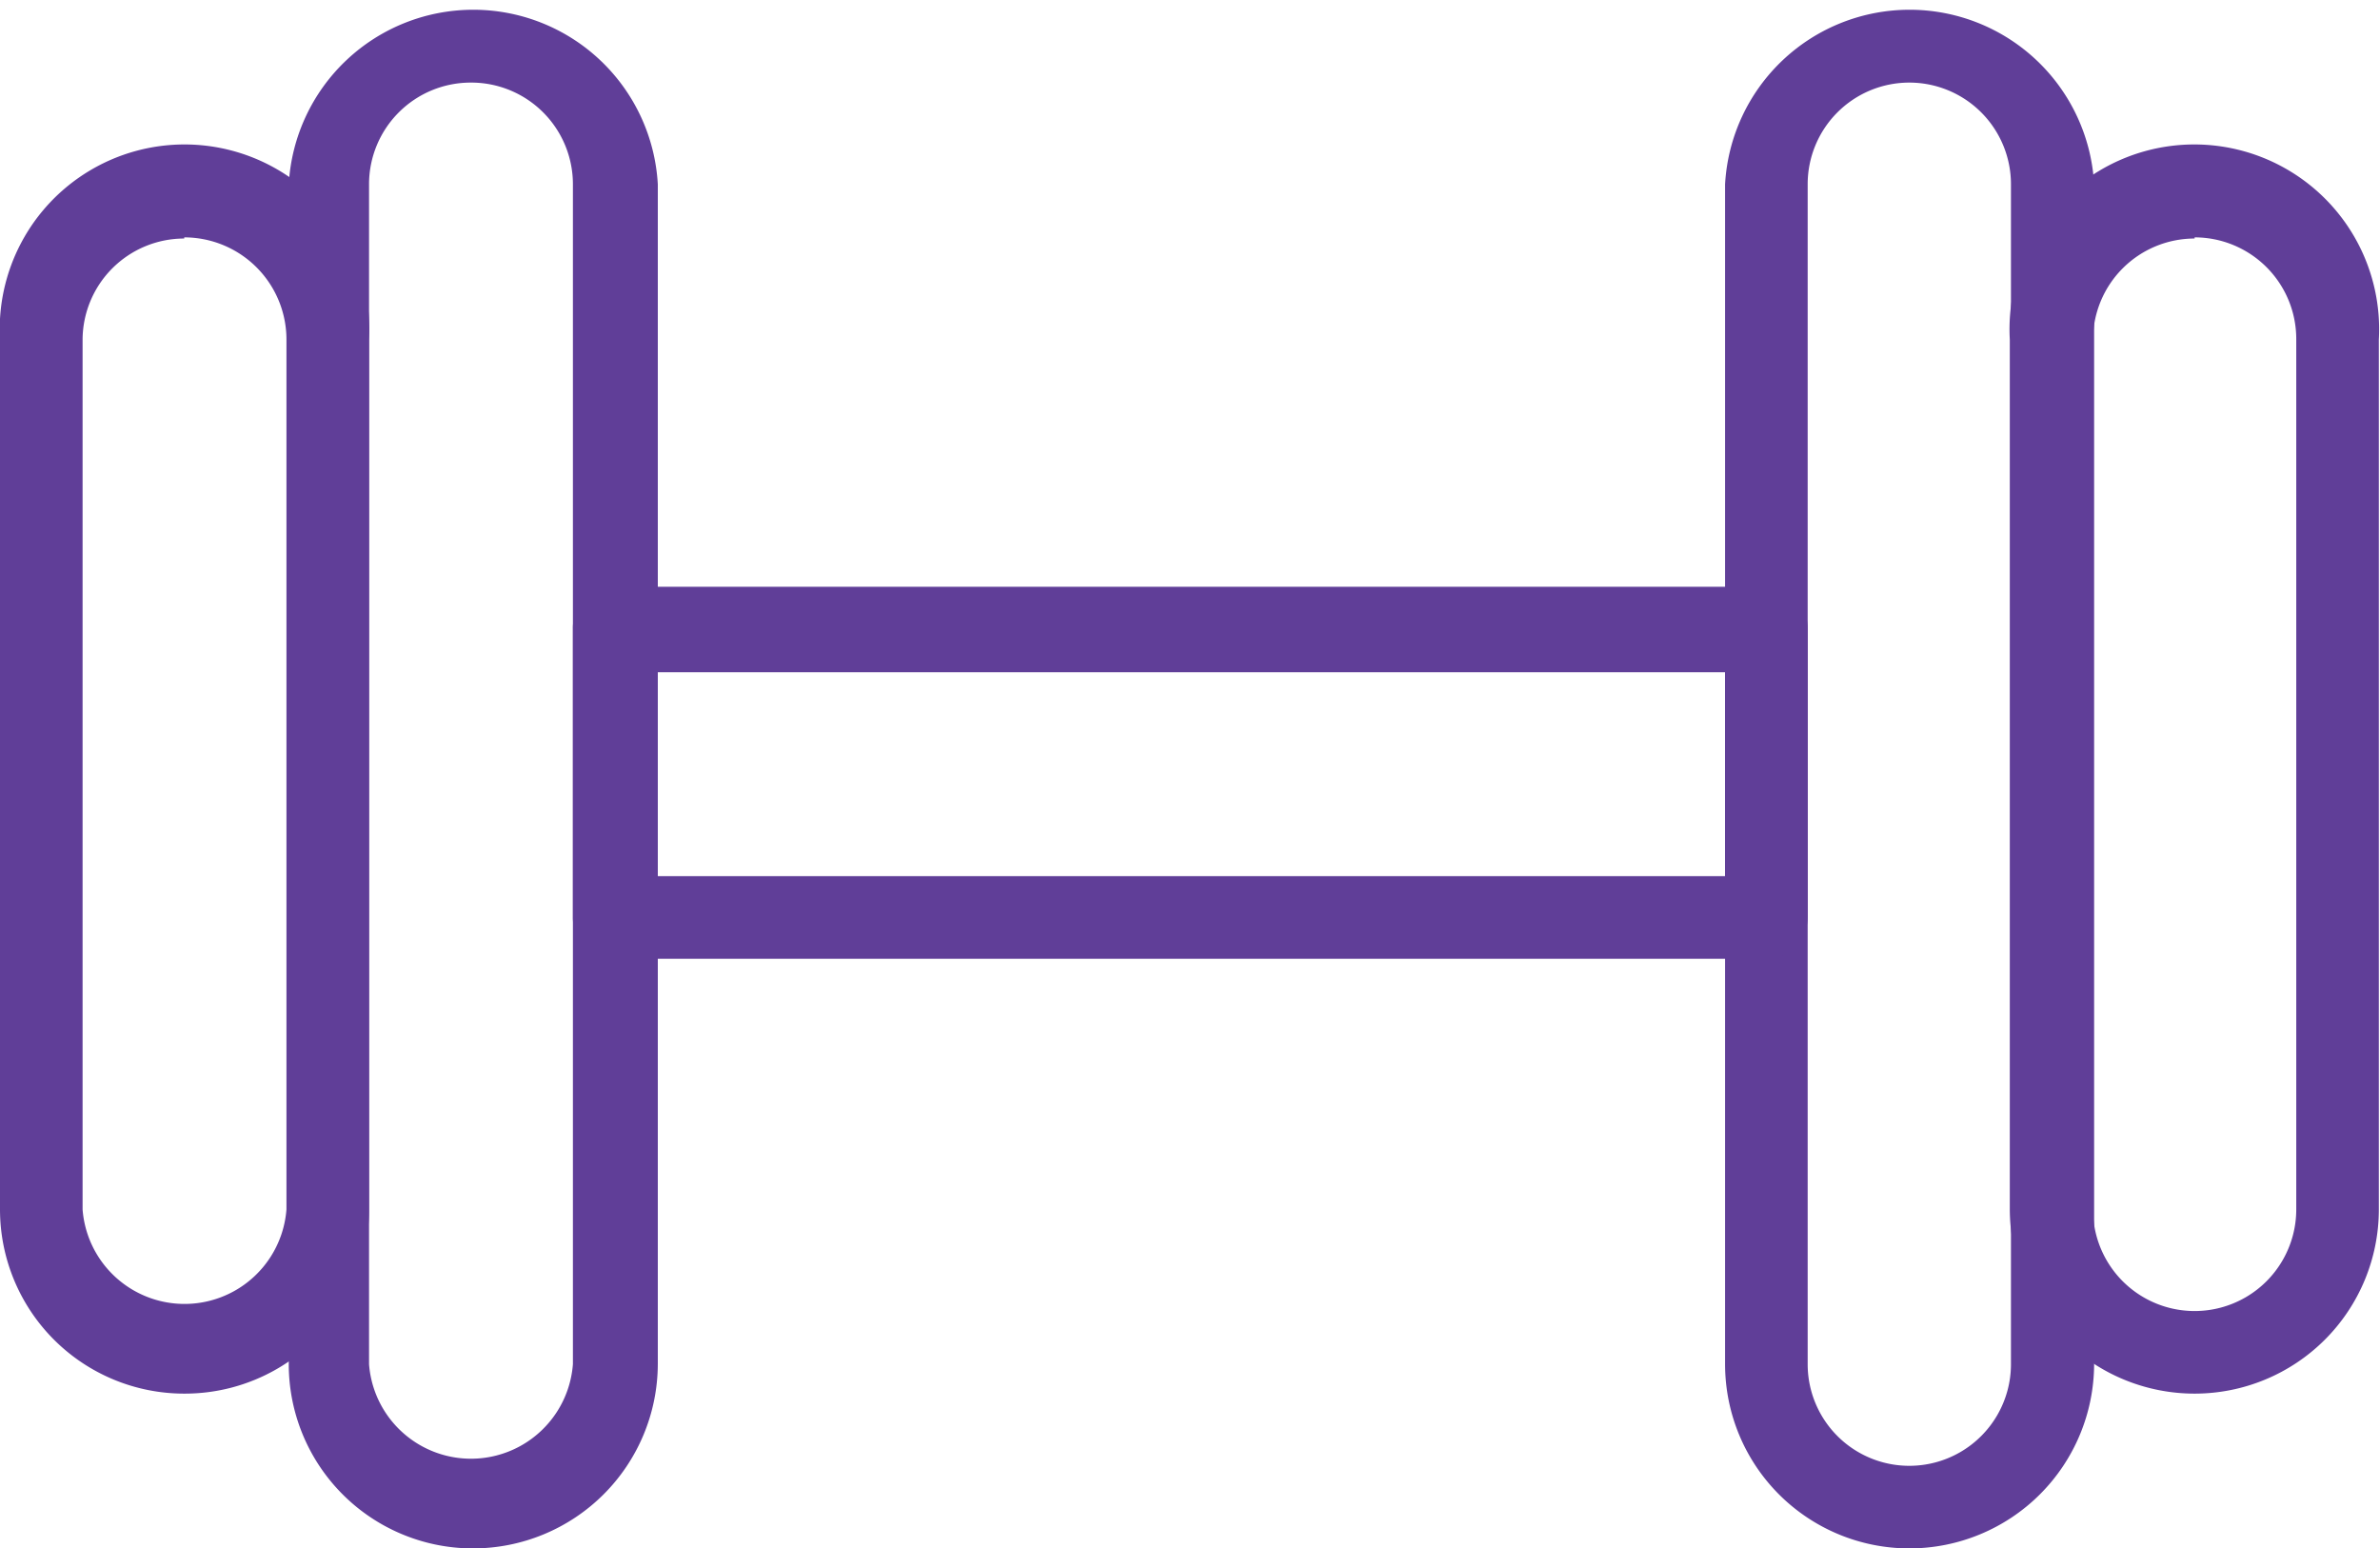 <svg xmlns="http://www.w3.org/2000/svg" viewBox="0 0 41.21 26.81"><defs><style>.cls-1{fill:#603e98;}</style></defs><title>Asset 4</title><g id="Layer_2" data-name="Layer 2"><g id="Layer_1-2" data-name="Layer 1"><path class="cls-1" d="M3.19,24.13A3.19,3.19,0,0,1,0,20.94V5.88a3.2,3.2,0,1,1,6.39,0V20.94a3.19,3.19,0,0,1-3.2,3.19Zm0-20A1.76,1.76,0,0,0,1.43,5.88V20.94a1.77,1.77,0,0,0,3.53,0V5.88A1.77,1.77,0,0,0,3.19,4.11Z"></path><path class="cls-1" d="M38,24.13a3.2,3.2,0,0,1-3.2-3.19V5.88a3.2,3.2,0,1,1,6.39,0V20.94A3.19,3.19,0,0,1,38,24.13Zm0-20a1.76,1.76,0,0,0-1.76,1.77V20.94a1.76,1.76,0,0,0,3.52,0V5.88A1.76,1.76,0,0,0,38,4.11Z"></path><path class="cls-1" d="M8.15,26.81A3.19,3.19,0,0,1,5,23.62V3.19a3.2,3.2,0,0,1,6.39,0V23.62a3.2,3.2,0,0,1-3.2,3.19Zm0-25.38A1.76,1.76,0,0,0,6.39,3.19V23.62a1.77,1.77,0,0,0,3.53,0V3.19A1.76,1.76,0,0,0,8.15,1.43Z"></path><path class="cls-1" d="M33.06,26.81a3.19,3.19,0,0,1-3.19-3.19V3.19a3.2,3.2,0,0,1,6.39,0V23.62a3.2,3.2,0,0,1-3.2,3.19Zm0-25.38A1.76,1.76,0,0,0,31.3,3.19V23.62a1.76,1.76,0,1,0,3.52,0V3.19a1.76,1.76,0,0,0-1.76-1.76Z"></path><path class="cls-1" d="M30.58,16.6H10.63a.71.71,0,0,1-.71-.72v-5a.71.71,0,0,1,.71-.72H30.58a.72.72,0,0,1,.72.72v5a.72.72,0,0,1-.72.72ZM11.35,15.17H29.87V11.64H11.35v3.53Z"></path></g></g></svg>